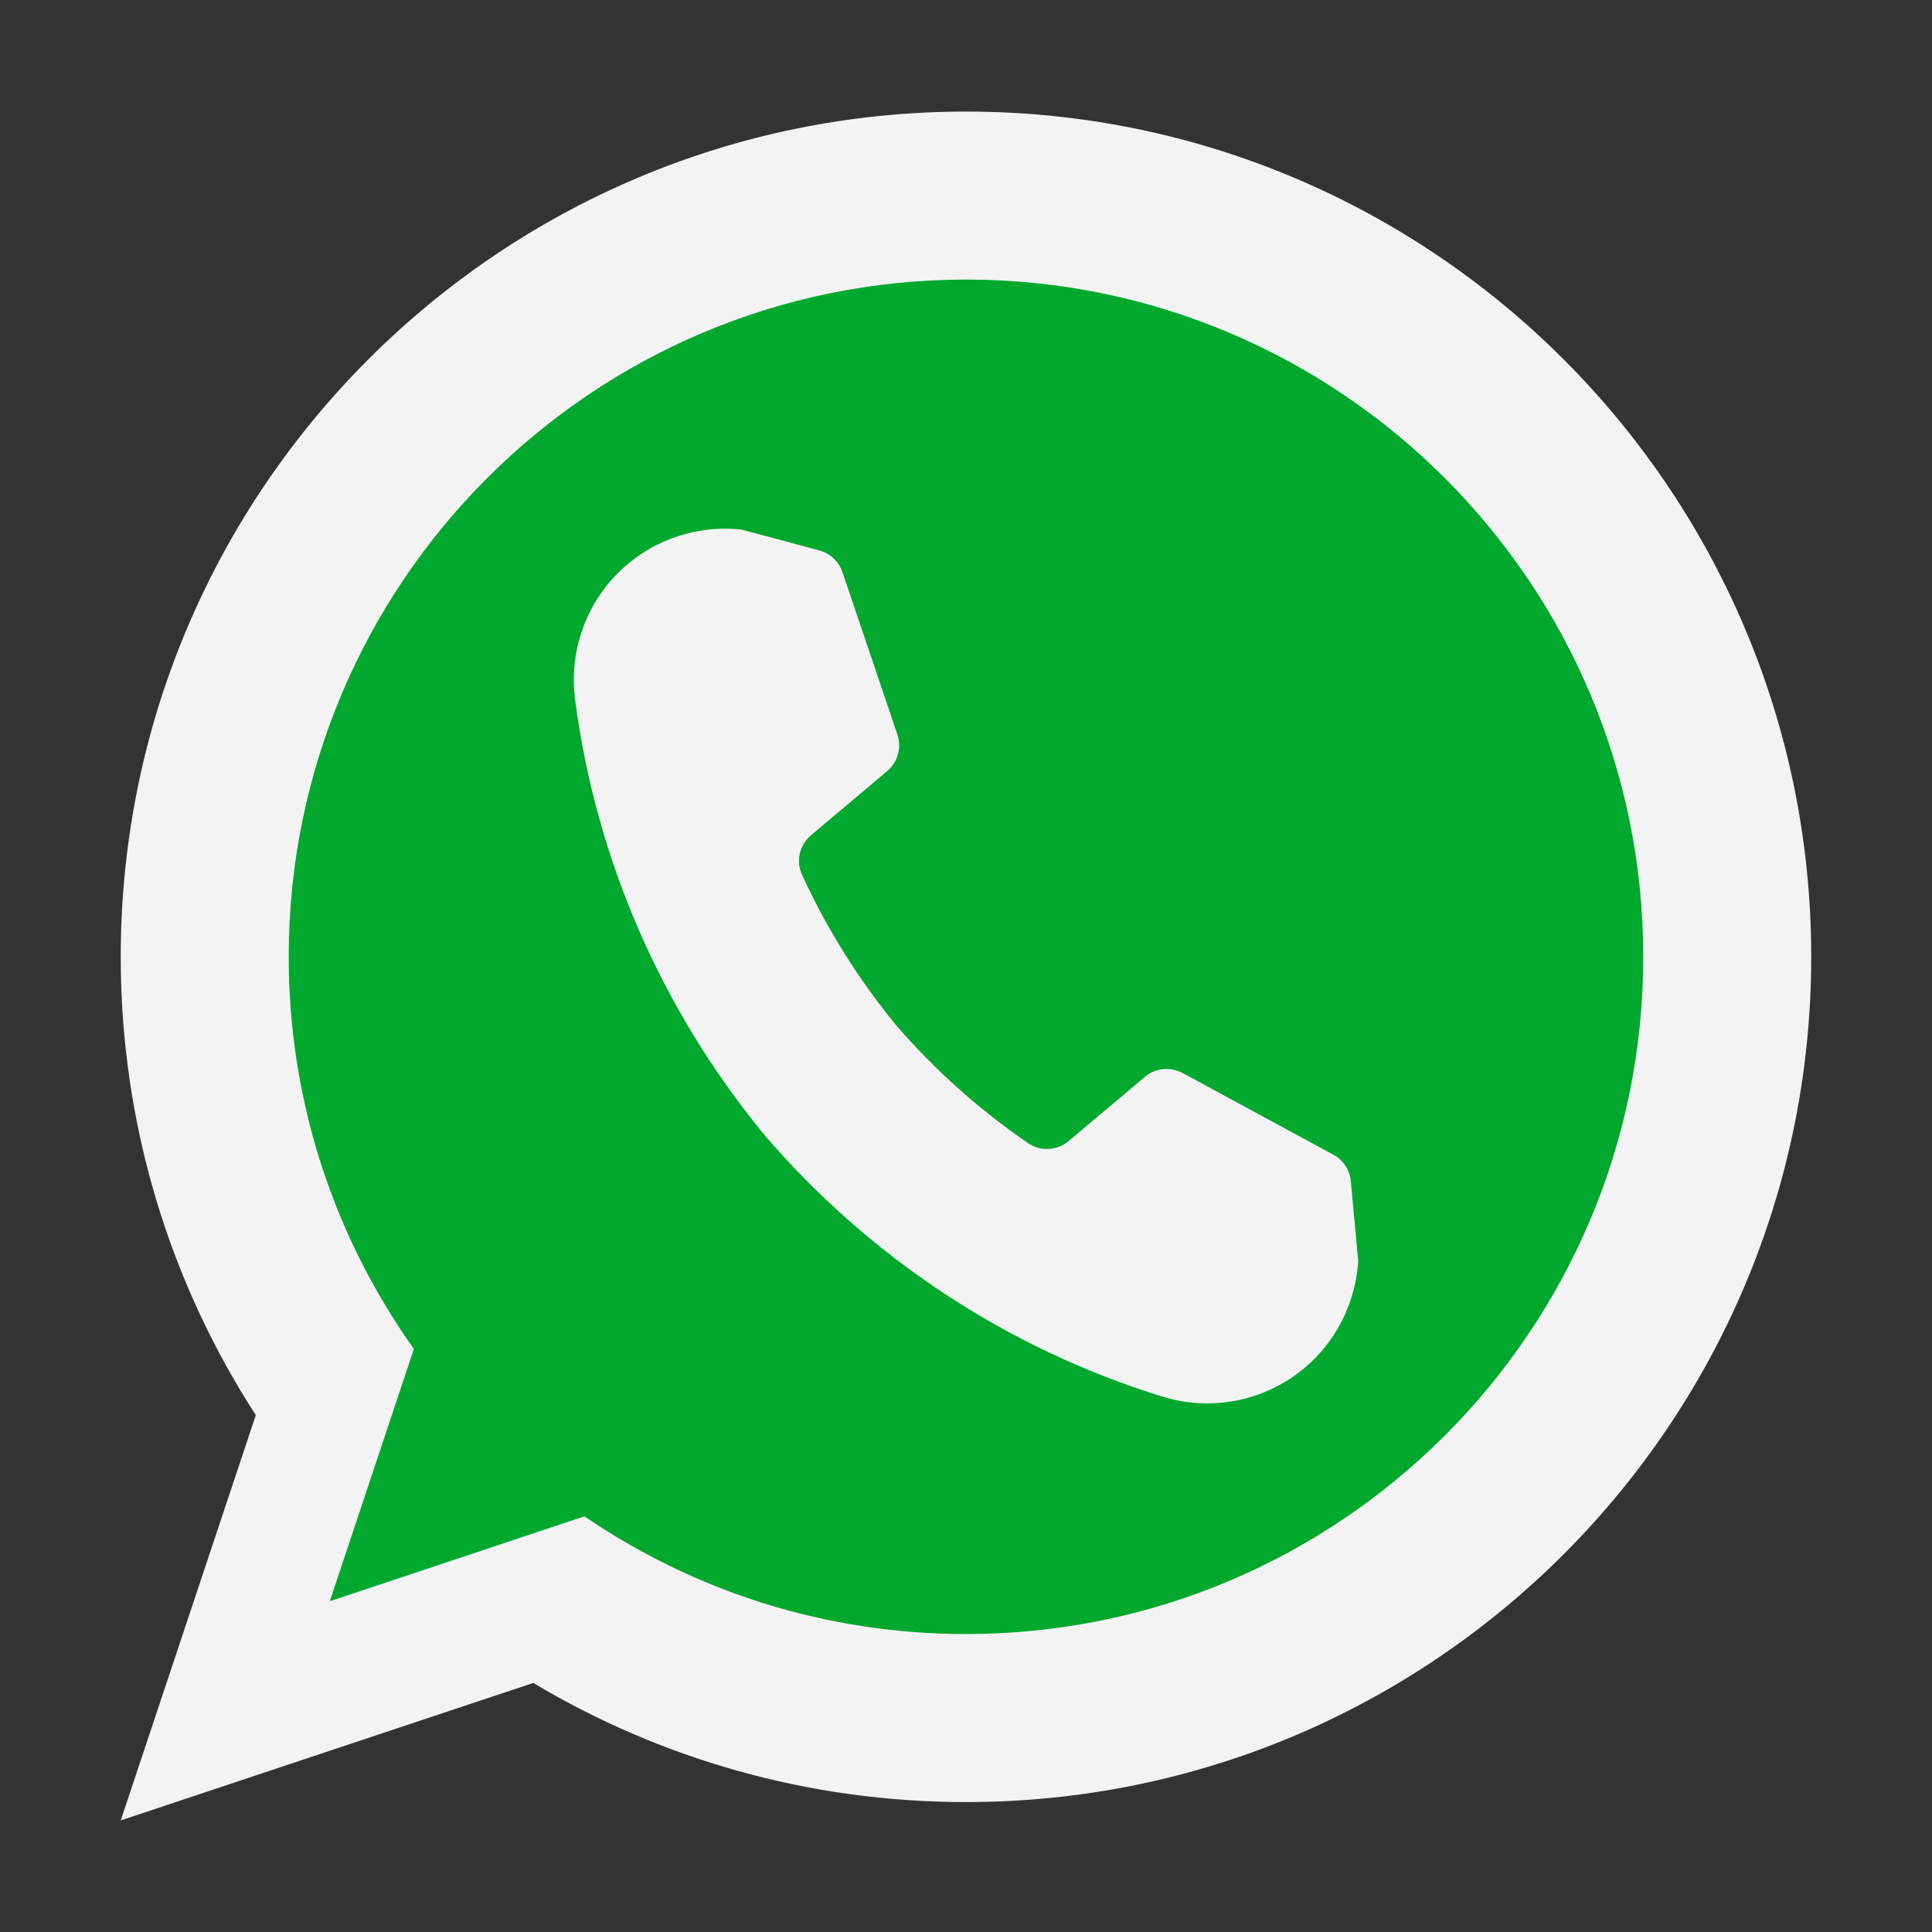 <?xml version="1.0" encoding="utf-8"?>
<!-- Generator: Adobe Illustrator 16.0.0, SVG Export Plug-In . SVG Version: 6.00 Build 0)  -->
<!DOCTYPE svg PUBLIC "-//W3C//DTD SVG 1.1//EN" "http://www.w3.org/Graphics/SVG/1.1/DTD/svg11.dtd">
<svg version="1.1" id="Capa_1" xmlns:serif="http://www.serif.com/"
	 xmlns="http://www.w3.org/2000/svg" xmlns:xlink="http://www.w3.org/1999/xlink" x="0px" y="0px" width="80px" height="80px"
	 viewBox="376.445 264.14 80 80" enable-background="new 376.445 264.14 80 80" xml:space="preserve">
<rect x="376.445" y="264.14" width="80" height="80" fill="#333333" stroke="none"/>
<g>
	<g>
		<path fill="#F3F3F3" d="M387.037,322.738c-3.537-5.467-5.593-11.984-5.593-18.978c0-19.316,15.684-35,35-35
			c19.316,0,35,15.684,35,35c0,19.316-15.684,35-35,35c-6.547,0-12.673-1.801-17.917-4.933l-17.083,5.692L387.037,322.738
			L387.037,322.738z"/>
		<path fill="#00A82D" d="M393.584,319.997c-3.264-4.583-5.184-10.187-5.184-16.236c0-15.477,12.567-28.044,28.044-28.044
			c15.478,0,28.045,12.567,28.045,28.044c0,15.478-12.567,28.041-28.045,28.041c-5.858,0-11.295-1.798-15.798-4.875l-10.544,3.516
			L393.584,319.997z"/>
	</g>
	<path fill="#F3F3F3" d="M408.023,311.042c-4.141-5.063-6.904-11.26-7.77-17.98c-0.232-1.872,0.39-3.75,1.698-5.11
		c1.308-1.36,3.161-2.056,5.04-1.897l0.181,0.019c0,0,2.067,0.553,3.198,0.858c0.449,0.122,0.807,0.457,0.958,0.895
		c0.508,1.511,1.709,5.059,2.276,6.728c0.185,0.542,0.015,1.142-0.42,1.511c-0.858,0.722-2.276,1.916-3.161,2.664
		c-0.476,0.402-0.626,1.068-0.368,1.632c1.027,2.24,2.339,4.332,3.894,6.227c1.599,1.85,3.437,3.496,5.471,4.889
		c0.516,0.351,1.197,0.313,1.673-0.088c0.889-0.745,2.306-1.938,3.161-2.66c0.438-0.369,1.057-0.431,1.562-0.158
		c1.548,0.84,4.841,2.623,6.242,3.382c0.408,0.222,0.681,0.634,0.722,1.094c0.106,1.168,0.306,3.297,0.306,3.297l-0.015,0.182
		c-0.162,1.879-1.161,3.588-2.724,4.646c-1.561,1.061-3.518,1.355-5.323,0.811c-6.528-2.008-12.206-5.824-16.501-10.82
		L408.023,311.042L408.023,311.042z"/>
</g>
</svg>
